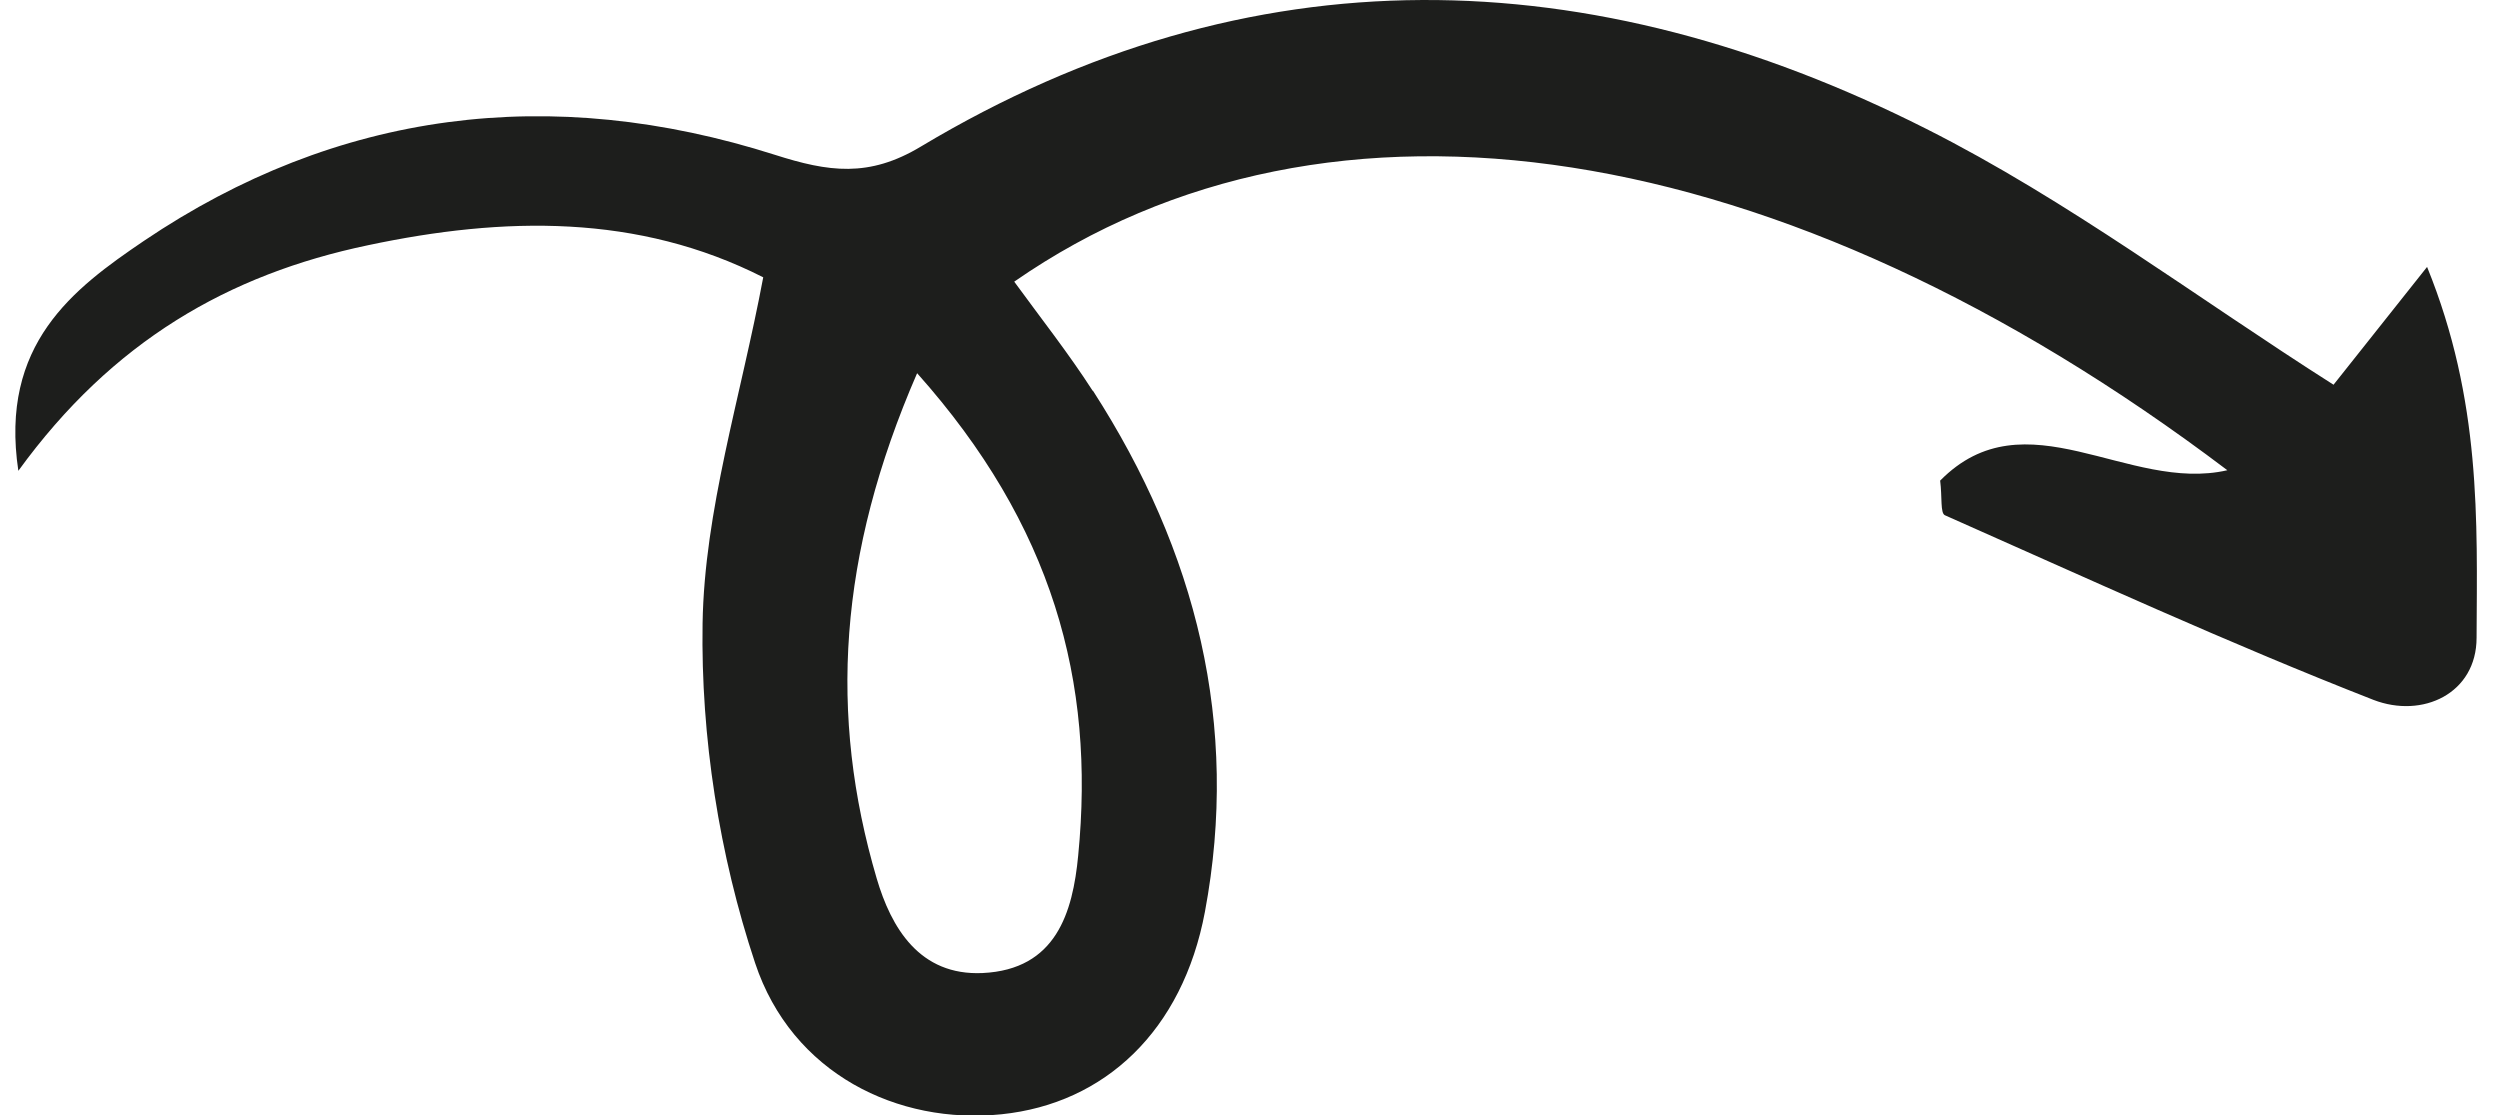 <svg width="65" height="29" viewBox="0 0 65 29" fill="none" xmlns="http://www.w3.org/2000/svg">
<path d="M28.418 10.161C31.108 14.336 32.238 18.849 31.328 23.707C30.747 26.801 28.724 28.693 26.041 28.971C23.35 29.249 20.589 27.92 19.632 25.036C18.699 22.228 18.22 19.157 18.267 16.213C18.314 13.27 19.256 10.341 19.844 7.21C16.589 5.558 13.106 5.626 9.568 6.376C5.944 7.135 2.924 8.869 0.477 12.241C-0.017 8.945 1.912 7.503 3.74 6.264C8.768 2.87 14.322 2.171 20.15 4.026C21.538 4.469 22.589 4.627 23.947 3.808C32.536 -1.335 41.368 -1.05 50.083 3.35C53.778 5.213 57.103 7.736 60.672 10.003C61.245 9.282 62.006 8.321 63.104 6.94C64.516 10.416 64.406 13.533 64.391 16.581C64.391 18.03 62.987 18.691 61.708 18.196C57.943 16.724 54.264 15.034 50.569 13.397C50.444 13.345 50.499 12.924 50.444 12.496C52.664 10.244 55.331 12.819 57.911 12.226C46.334 3.47 34.567 1.631 26.37 7.323C27.053 8.261 27.782 9.185 28.41 10.161M22.793 22.836C23.17 24.12 23.907 25.374 25.547 25.299C27.461 25.209 27.892 23.722 28.033 22.243C28.48 17.708 27.366 13.653 23.845 9.703C21.789 14.434 21.546 18.594 22.793 22.836Z" fill="#1D1E1C"/>
</svg>
